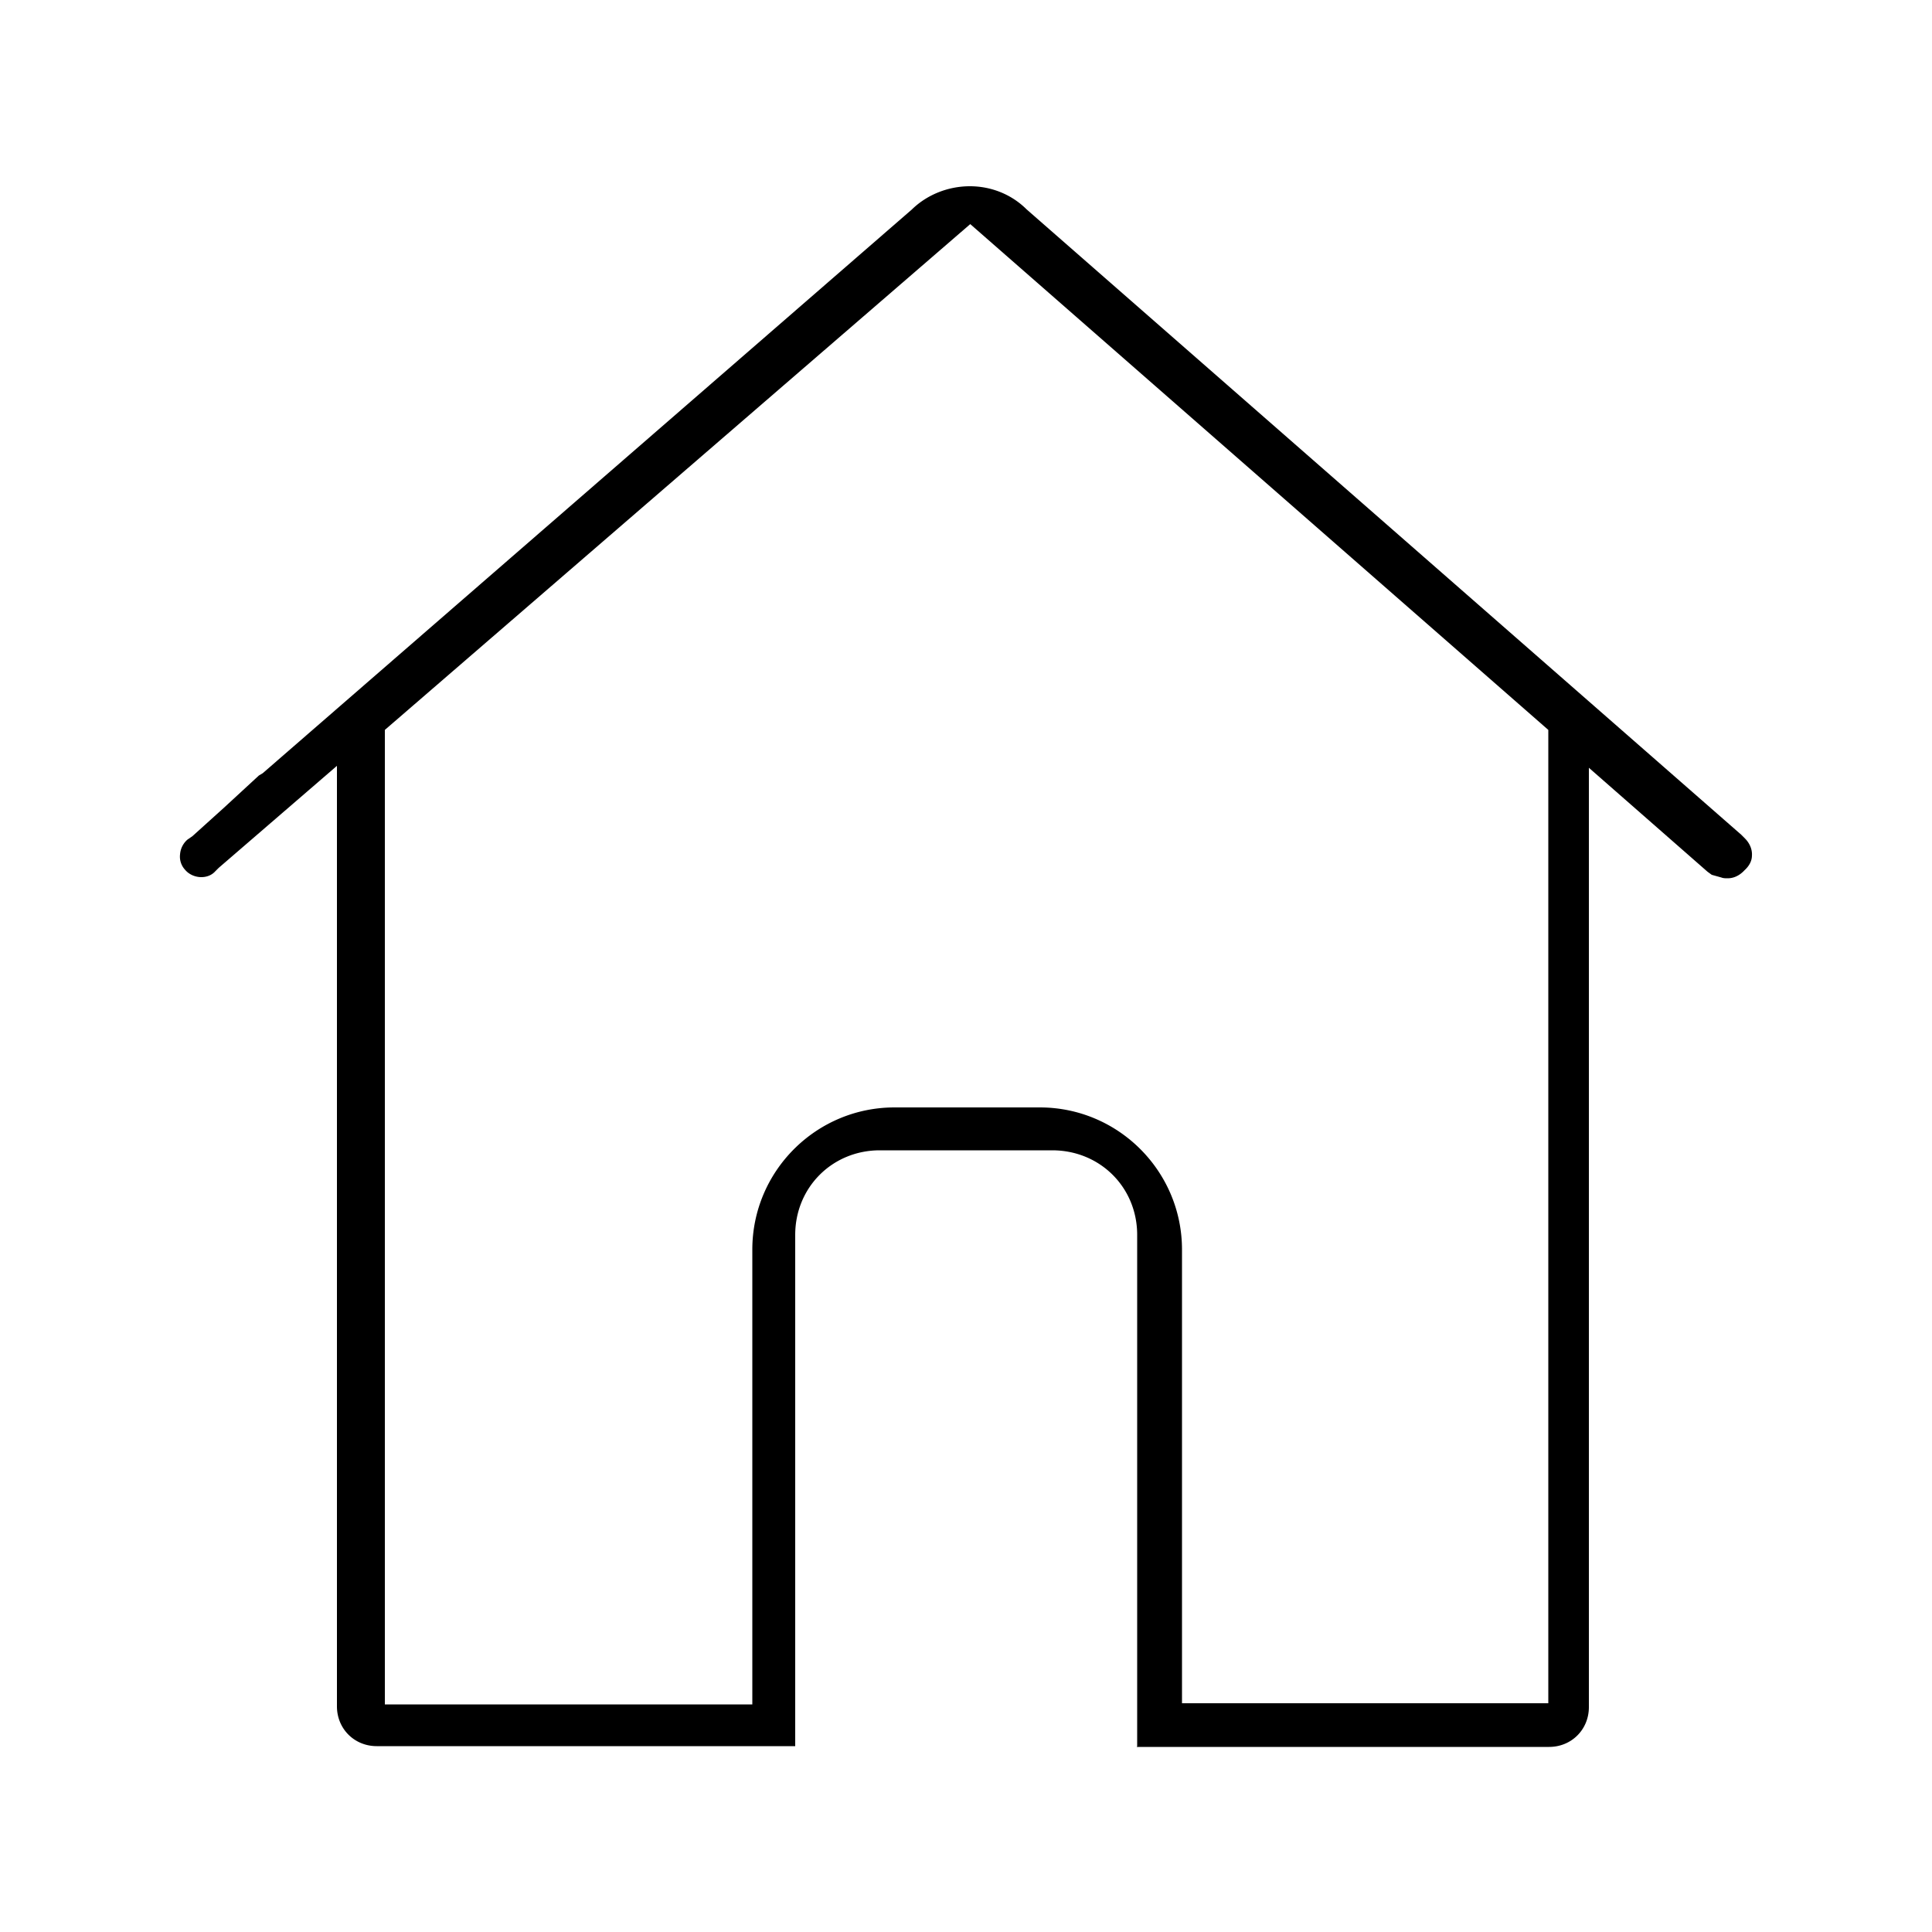 <svg data-name="Layer 2" xmlns="http://www.w3.org/2000/svg" width="50" height="50"><g data-name="Layer 4"><path style="fill:none;stroke-width:0" d="M0 0h50v50H0z"/><path d="M29.43 45.19V31.96c0-1.23-.96-2.19-2.2-2.19h-4.46c-1.23 0-2.19.96-2.19 2.19v13.23H9.75c-.58 0-1.03-.45-1.03-1.03V19.82l-3.06 2.64-.09.09c-.09.1-.22.15-.36.15-.16 0-.32-.07-.42-.19a.5.5 0 0 1-.13-.4.56.56 0 0 1 .19-.38l.13-.09.82-.74.9-.83.1-.06L23.6 5.42c.4-.39.95-.6 1.5-.6s1.08.21 1.47.6L45.06 21.6l.1.1c.12.12.19.28.18.44 0 .14-.07.27-.19.38-.13.14-.28.21-.44.21-.05 0-.11 0-.16-.02l-.25-.07-.11-.08-3.07-2.69v24.31c0 .58-.45 1.03-1.03 1.03H29.42ZM9.96 18.89v25.22h9.51V32.34c0-2.03 1.65-3.68 3.68-3.68h3.76c2.03 0 3.68 1.65 3.68 3.68v11.74h9.48V18.89L25.11 5.8 9.96 18.89Z" style="stroke-width:0"/></g></svg>